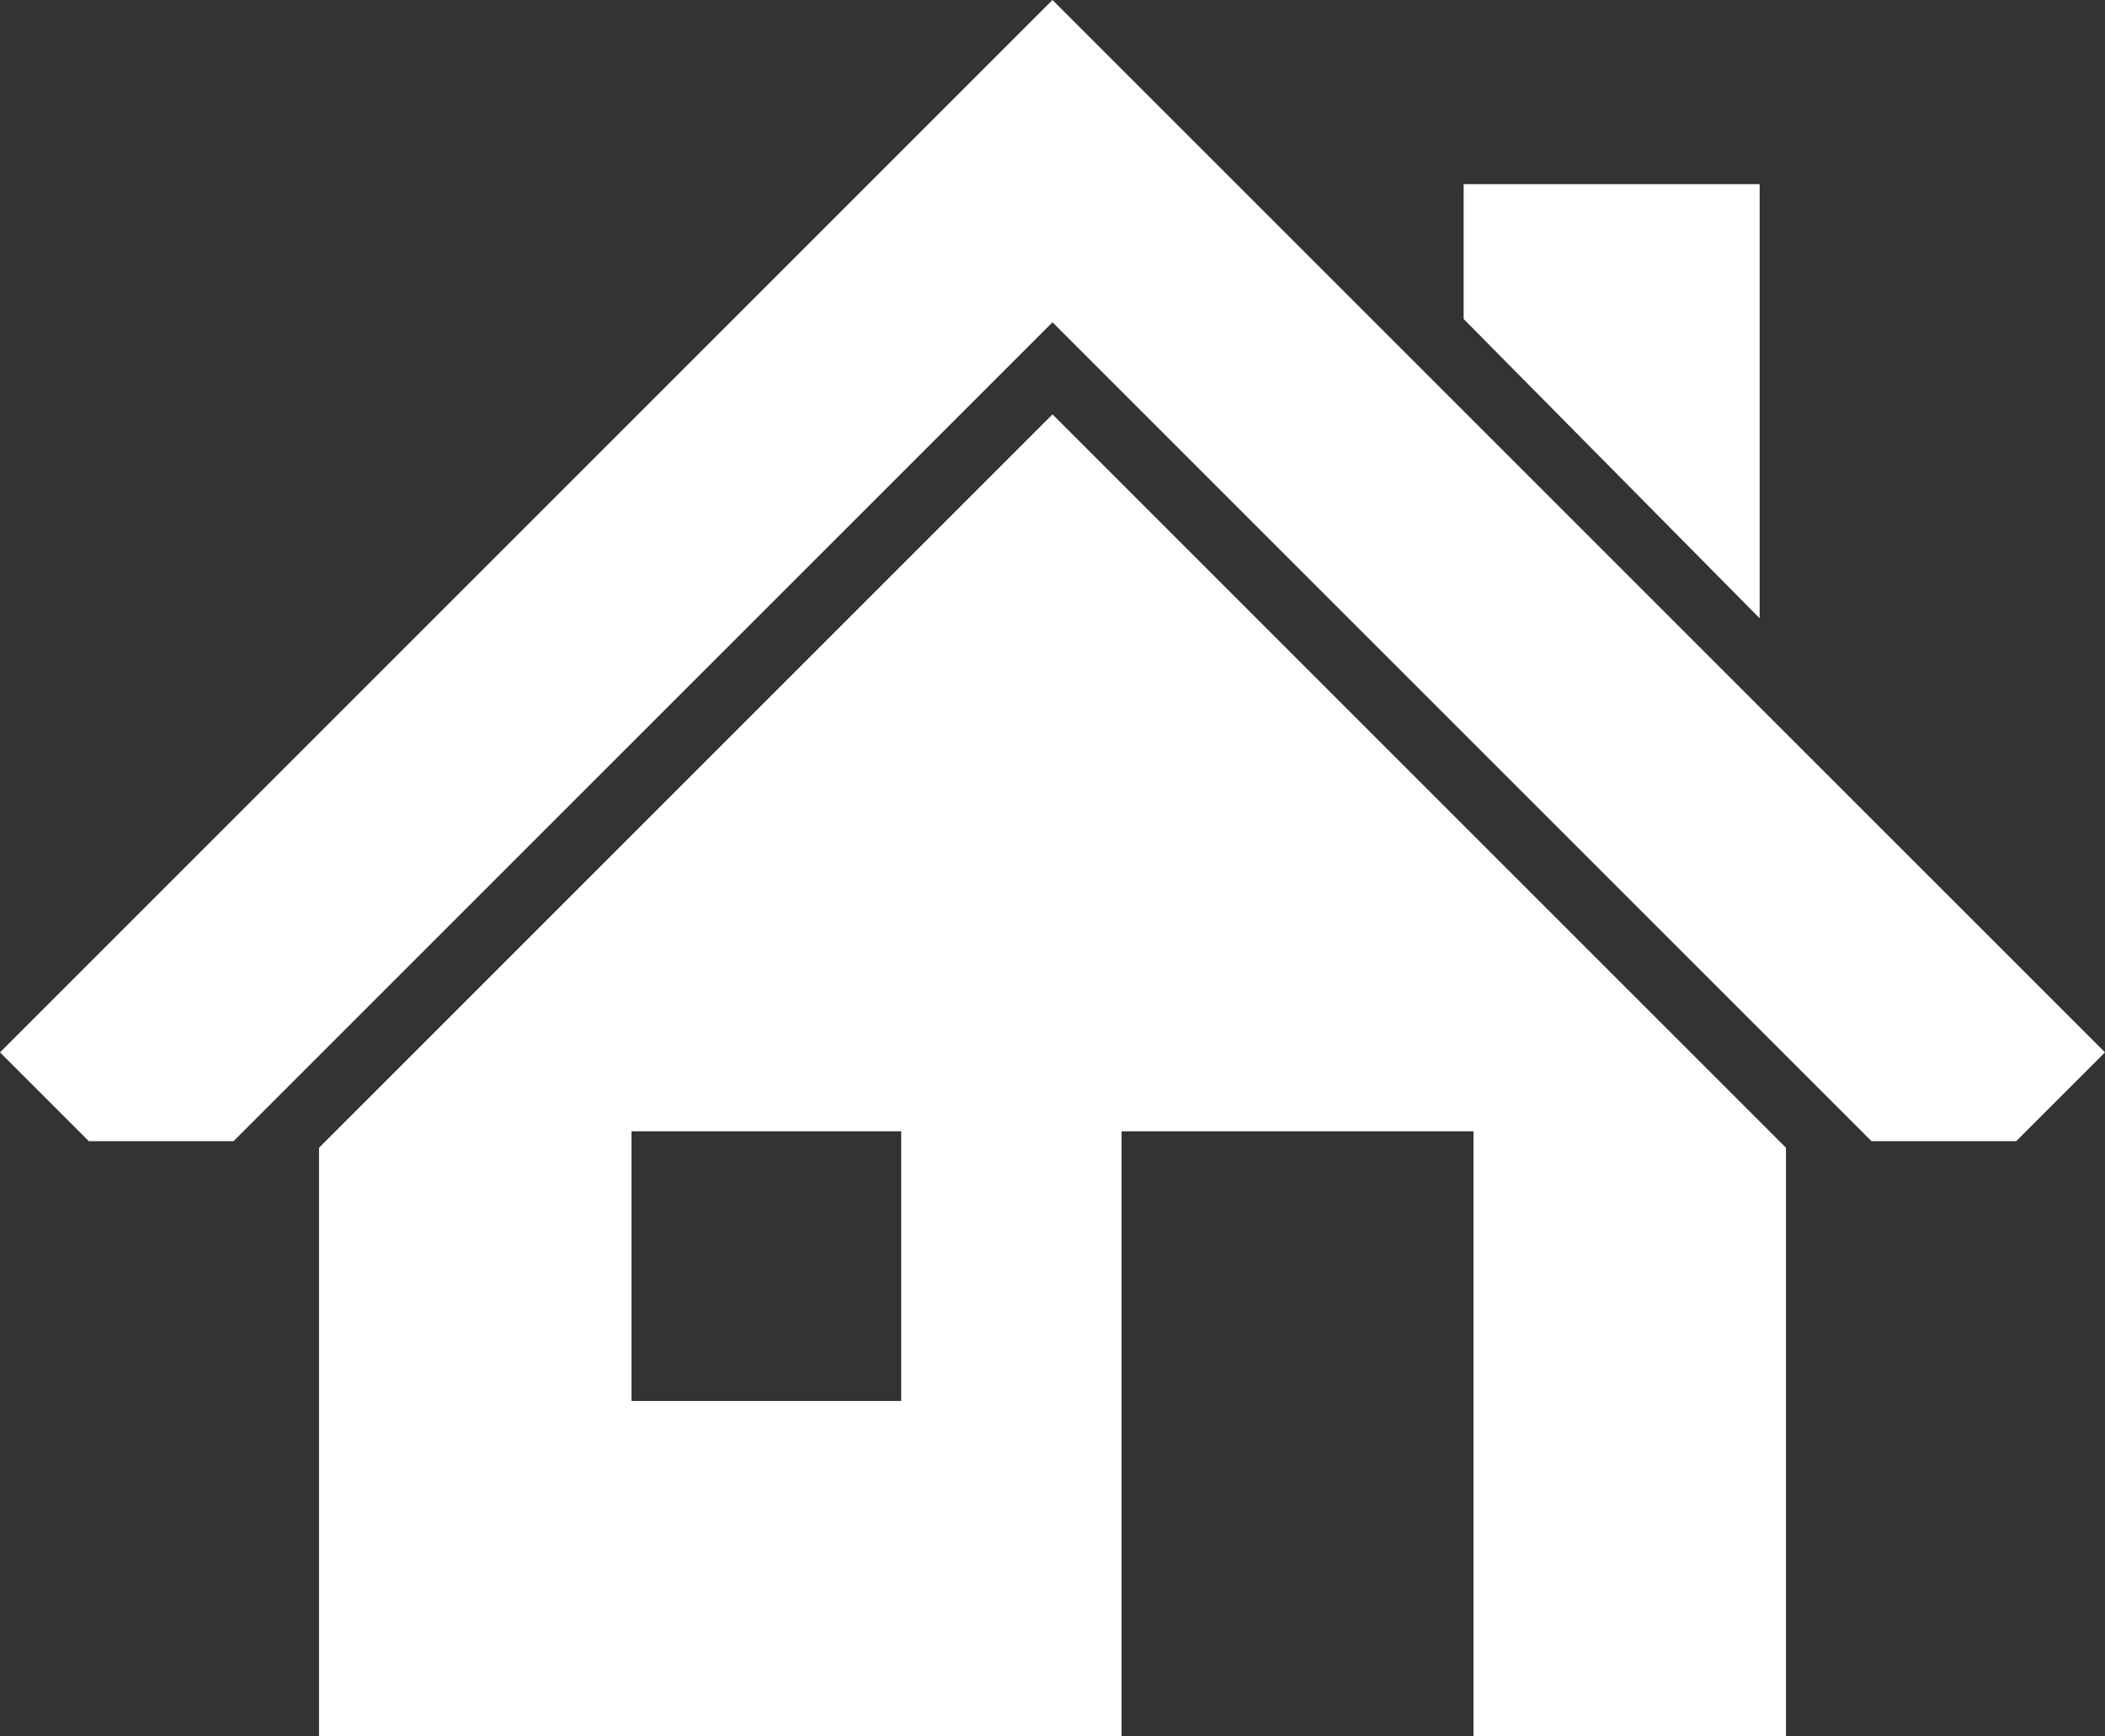 <?xml version="1.0" encoding="utf-8"?>
<!-- Generator: Adobe Illustrator 22.1.0, SVG Export Plug-In . SVG Version: 6.00 Build 0)  -->
<svg version="1.1" id="Layer_1" xmlns="http://www.w3.org/2000/svg" xmlns:xlink="http://www.w3.org/1999/xlink" x="0px" y="0px"
	 viewBox="0 0 64 52.8" style="enable-background:new 0 0 64 52.8;" xml:space="preserve">
<rect x="0" y="0" width="64" height="52.8" fill="#333333" stroke="none"/>
<style type="text/css">
	.st0{fill:#FFFFFF;}
</style>
<title>home</title>
<g>
	<polygon class="st0" points="7.1,34.7 32,9.8 56.9,34.7 61.3,34.7 64,32 36.9,4.9 32,0 27.1,4.9 0,32 2.7,34.7 	"/>
	<polygon class="st0" points="53.5,5.6 44.5,5.6 44.5,9.7 53.5,18.8 	"/>
	<path class="st0" d="M44.8,34.4v18.4h9.5l0-17.9L32,12.6L9.7,34.9v17.9h24.4V34.4H44.8z M27.4,42.6h-8.2v-8.2h8.2
		C27.4,34.4,27.4,42.6,27.4,42.6z"/>
</g>
</svg>
